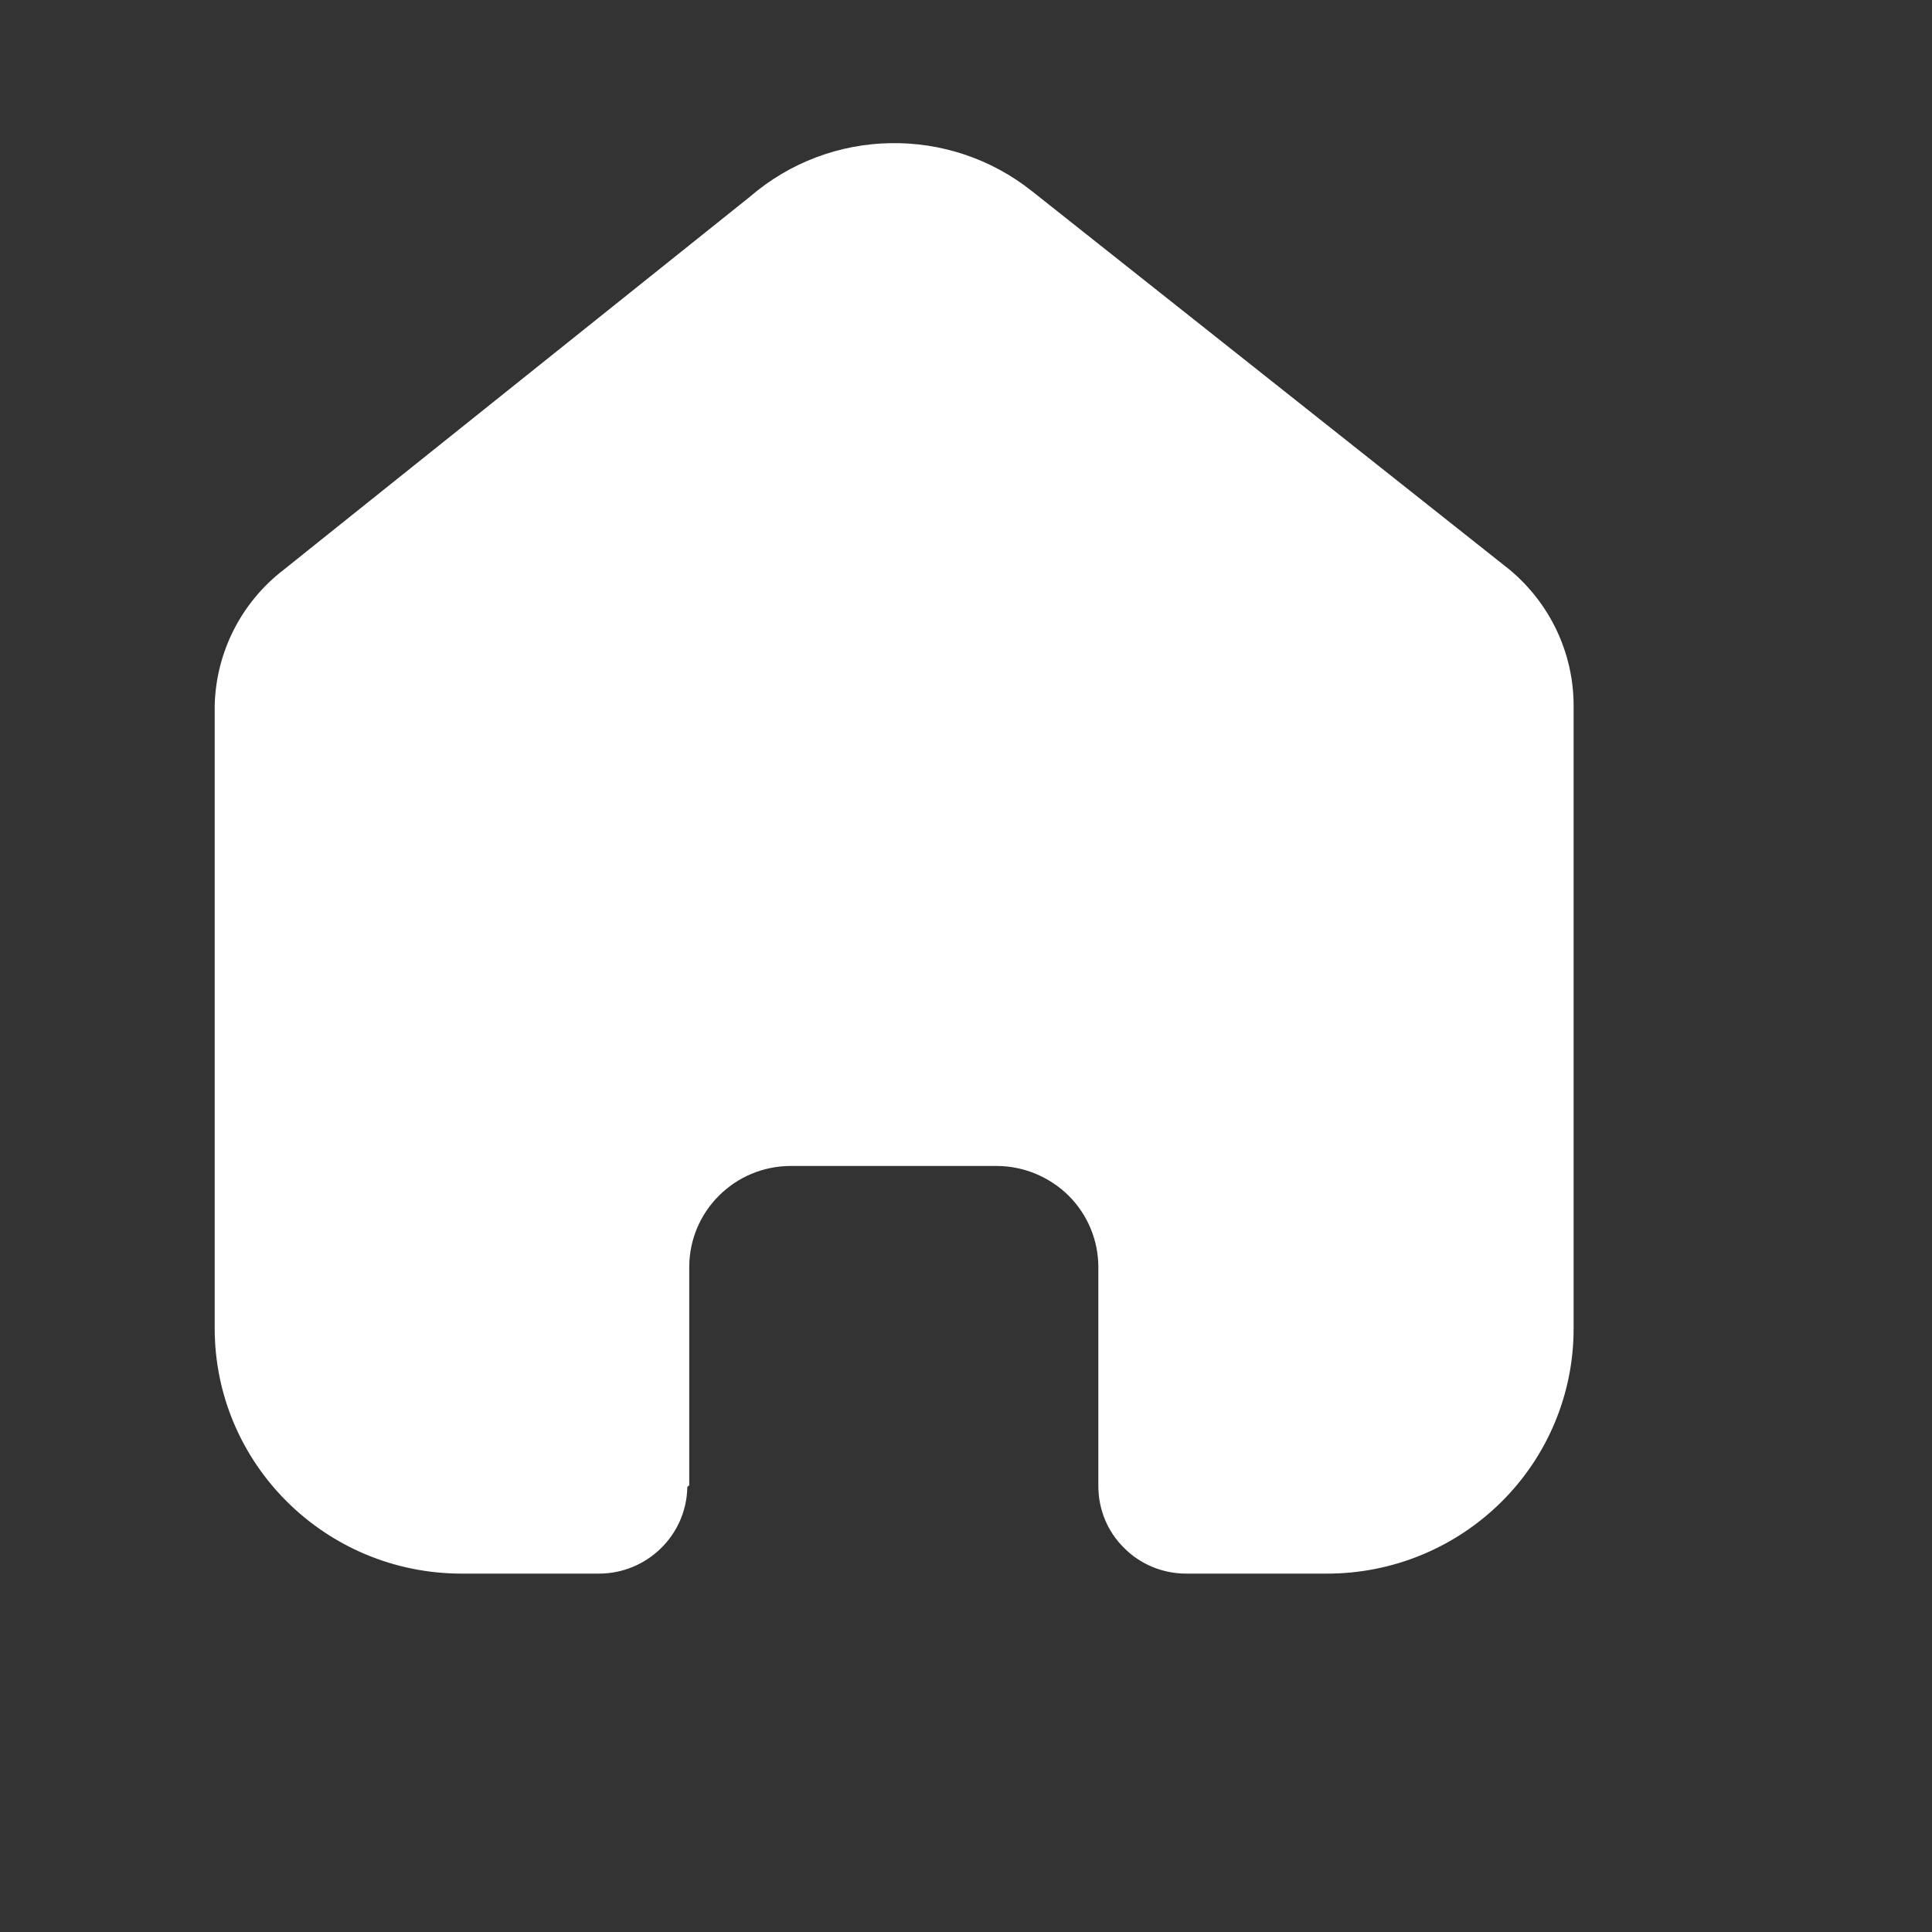 <?xml version="1.0" encoding="utf-8"?>
<svg xmlns="http://www.w3.org/2000/svg" fill="none" height="100%" overflow="visible" preserveAspectRatio="none" style="display: block;" viewBox="0 0 8 8" width="100%">
<rect x="0" y="0" width="8" height="8" fill="#333333" stroke="none"/>
<g id="Home">
<g id="Iconly/Bold/Home">
<g id="Home_2">
<path d="M2.85 6.154C2.852 6.153 2.854 6.151 2.854 6.148V5.247C2.854 5.016 3.042 4.828 3.275 4.828H4.127C4.238 4.828 4.346 4.873 4.425 4.951C4.504 5.03 4.548 5.136 4.548 5.247V6.153C4.548 6.249 4.585 6.341 4.654 6.409C4.722 6.478 4.815 6.516 4.912 6.516H5.492C5.764 6.517 6.024 6.41 6.216 6.22C6.408 6.03 6.516 5.772 6.516 5.502V2.922C6.516 2.705 6.419 2.499 6.251 2.359L4.275 0.793C3.931 0.518 3.439 0.527 3.106 0.814L1.175 2.359C0.999 2.494 0.894 2.701 0.889 2.922V5.5C0.889 6.061 1.347 6.516 1.912 6.516H2.48C2.679 6.516 2.842 6.357 2.846 6.159C2.846 6.157 2.847 6.155 2.85 6.154V6.154Z" fill="white" id="Vector"/>
</g>
</g>
</g>
</svg>